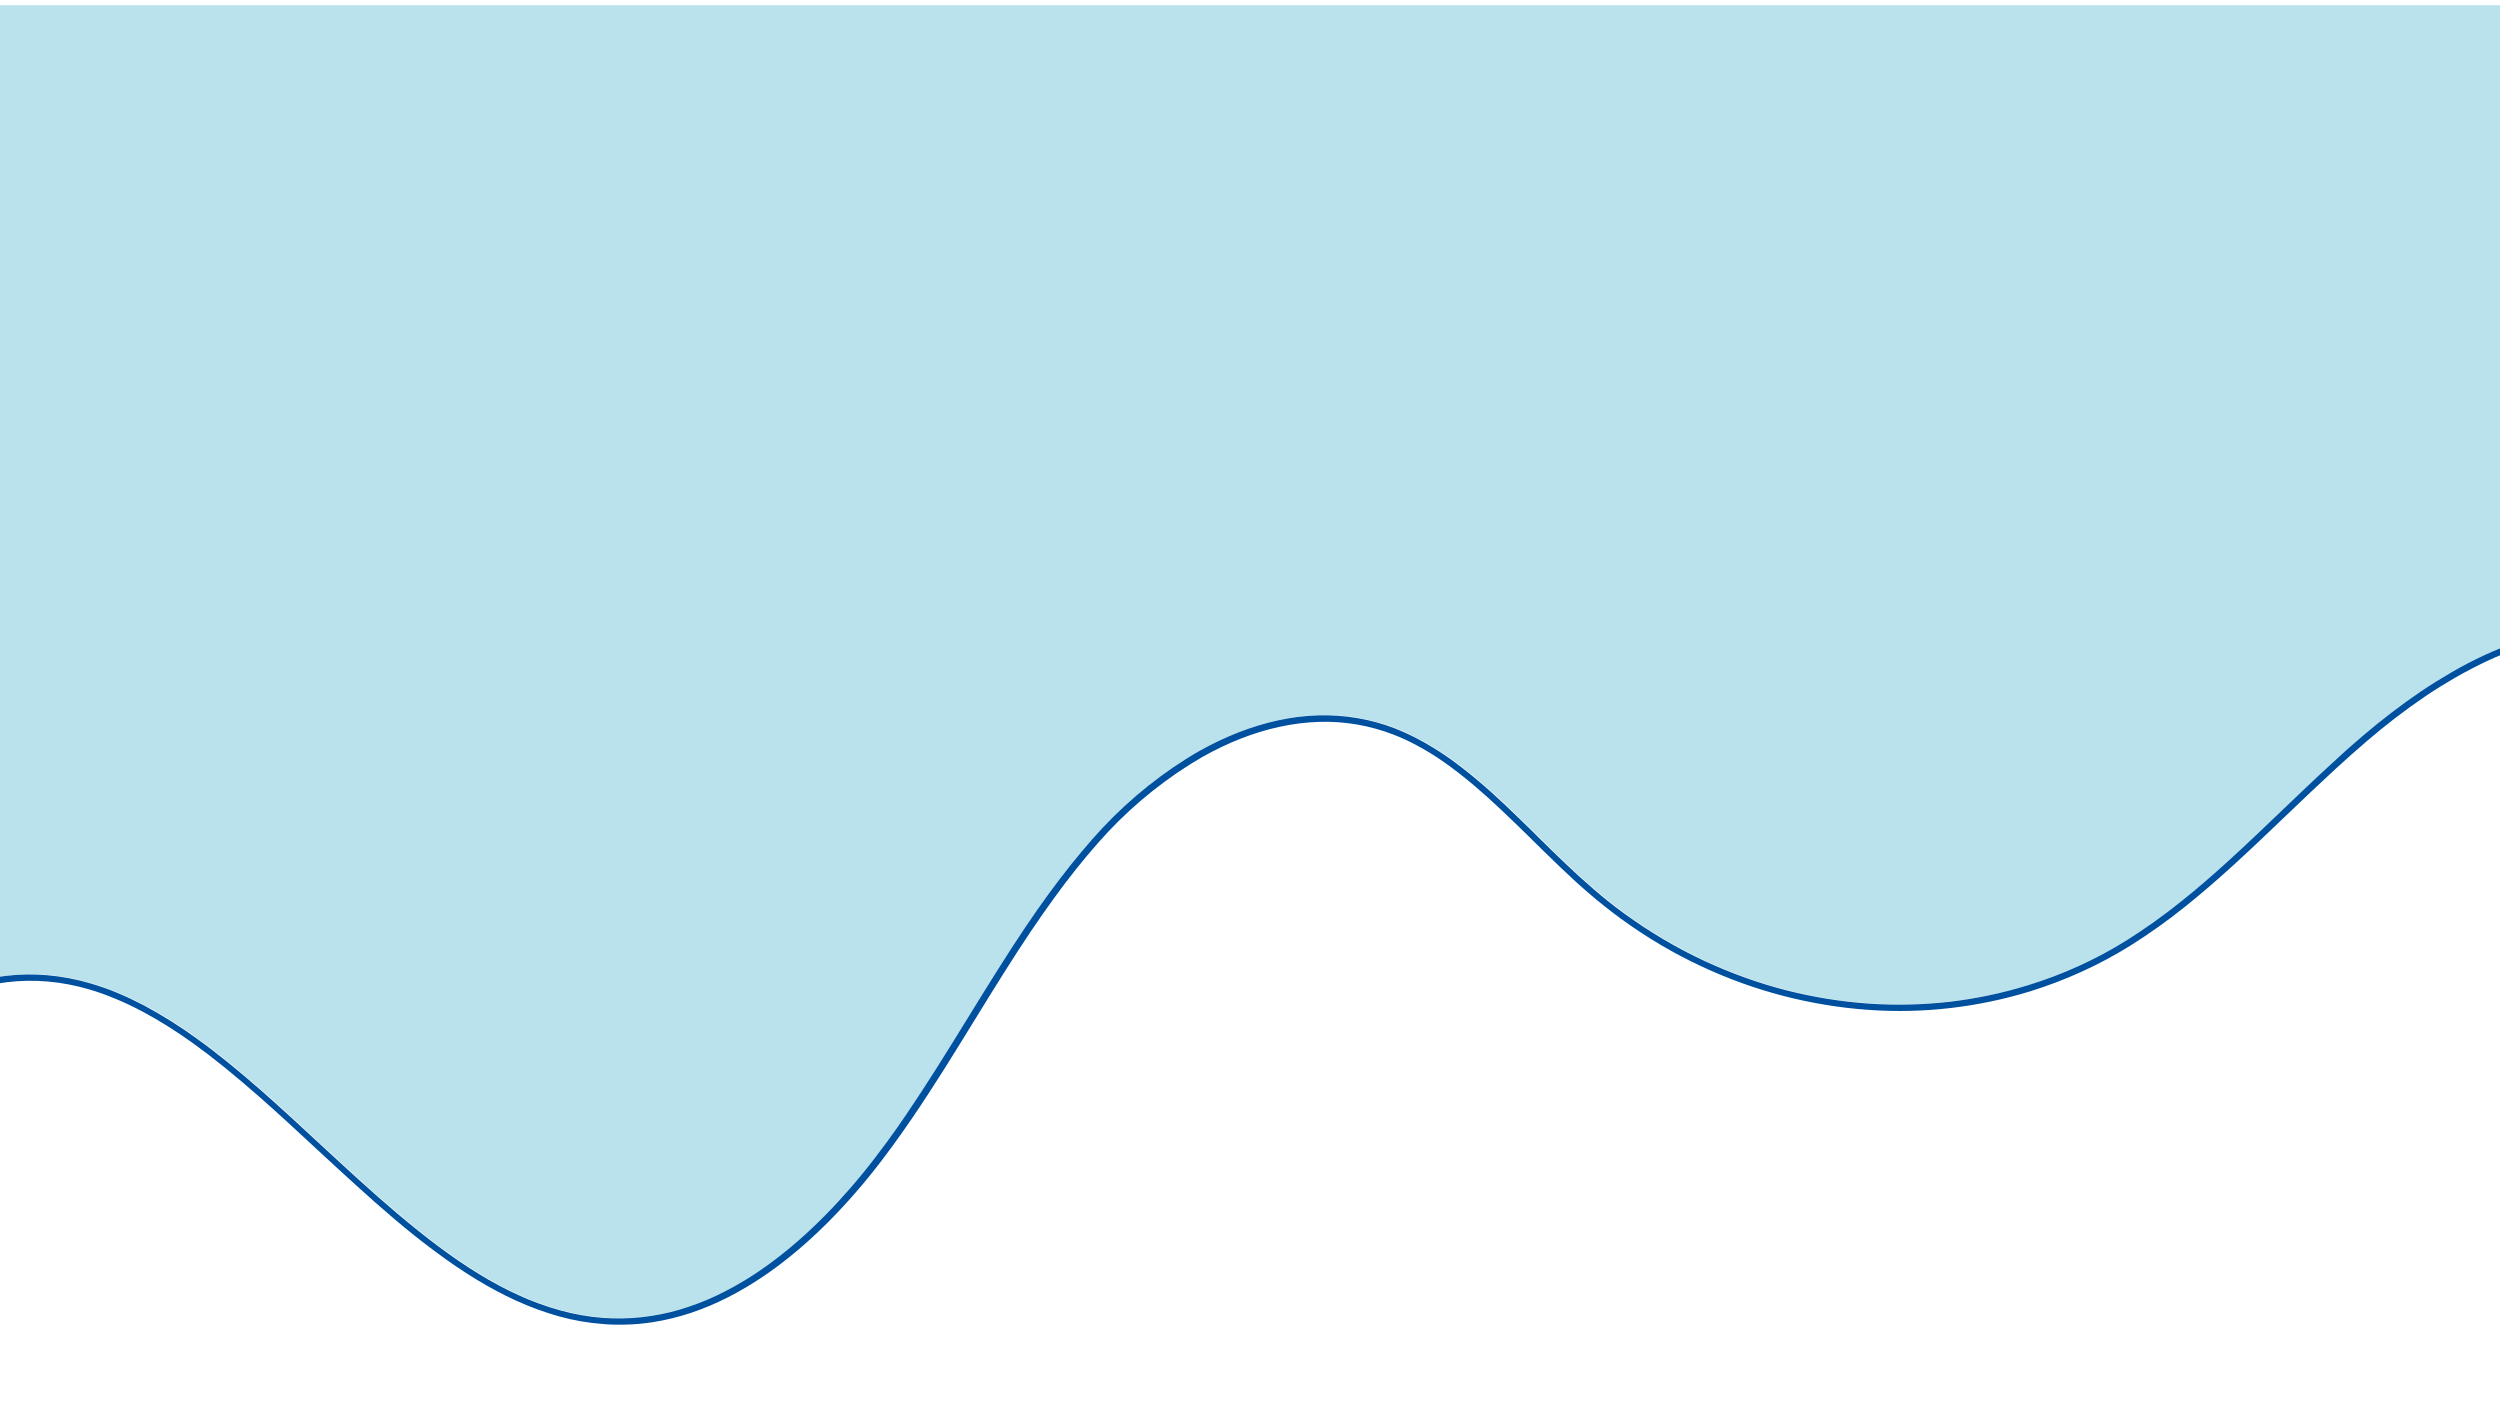 <?xml version="1.0" encoding="utf-8"?>
<!-- Generator: Adobe Illustrator 27.0.1, SVG Export Plug-In . SVG Version: 6.00 Build 0)  -->
<svg version="1.1" id="Layer_1" xmlns="http://www.w3.org/2000/svg" xmlns:xlink="http://www.w3.org/1999/xlink" x="0px" y="0px"
	 viewBox="0 0 1920 1080" style="enable-background:new 0 0 1920 1080;" xml:space="preserve">
<style type="text/css">
	.st0{fill:#B9E2ED;}
	.st1{fill:#0050A0;}
</style>
<g>
	<g id="Home_page_above_fold_background_with_blue_line">
		<g>
			<g>
				<path class="st0" d="M0,4v746c12.2-1.8,24.7-2.3,37.1-1.2c11.2,1,22.2,3.1,33,6.3c7.1,2.1,14.1,4.6,20.9,7.4
					c6.7,2.8,13.6,6.1,20.5,9.7c13.9,7.4,27.2,15.8,39.9,25.1c15.3,11,31.5,24.1,50.9,41.1c14.9,13.1,29.9,27,44.4,40.5
					c19.2,17.8,39.1,36.2,59,53c11.2,9.5,21.3,17.6,30.9,24.7c22,16.4,42.3,28.8,61.9,37.8c10.4,4.8,21.2,8.7,32.3,11.8
					c10.9,3,22.1,4.9,33.4,5.8l0,0c1.9,0.2,4,0.3,6.4,0.3c9.9,0.3,19.9-0.3,29.7-1.8c9.8-1.5,19.4-3.9,28.8-7
					c9.5-3.2,18.8-7.1,27.8-11.7c9.2-4.7,18.1-10,26.6-15.8c27.2-18.4,54-43.7,79.7-75.2c6.5-8,12.9-16.3,19-24.7
					c4.8-6.6,9.5-13.4,14.2-20.2c16.4-24.1,32.1-49.5,47.3-74.2c7.6-12.4,15.6-25.3,23.5-37.8c14.5-23,26.8-41.2,38.6-57.5
					c11.5-15.8,22.5-29.6,33.6-42.1c20.9-23.9,45.2-44.7,72.1-61.7c3.1-2,6.4-3.9,9.7-5.8c20.1-11.4,40.5-19.3,60.6-23.7
					c10.3-2.3,20.8-3.6,31.4-3.9c20-0.6,39.8,2.8,58.5,10l0,0c6,2.3,11.8,5,17.5,8c8.2,4.3,16.1,9.2,23.7,14.5
					c7.2,5.1,14.6,10.7,22.4,17.4c14.3,12.1,28.3,25.6,42.5,39.6l3.1,3.1c14.1,13.9,28.7,28.2,43.6,41c7.7,6.6,15.7,12.9,23.7,18.8
					l0,0c19.3,14.1,40,26.3,61.7,36.4c19.9,9.3,40.6,16.7,61.8,22.2c21.1,5.5,42.6,9,64.3,10.4c20.5,1.4,41.2,1,61.6-1.4
					c20.5-2.4,40.7-6.6,60.3-12.7c26.7-8.2,52.2-19.9,76-34.6c14.4-9.1,28.3-19,41.6-29.7c11.5-9.2,23.5-19.5,36.6-31.4
					c13.9-12.6,27.8-25.9,41.2-38.8c12.1-11.5,24.5-23.5,37-34.9c8.2-7.6,16.7-15.1,25.1-22.4c14.2-12.2,29-23.5,44.5-34
					c7.9-5.3,15.8-10.3,23.6-14.7c8.1-4.7,16.3-8.9,24.3-12.7c4.1-1.9,8.2-3.7,12.4-5.4V4H0z"/>
			</g>
			<path class="st1" d="M-24.9,761.1c19.8-6.6,40.7-9.1,61.5-7.3c10.8,0.9,21.5,3,32,6.1l0,0c6.9,2,13.8,4.5,20.4,7.3
				c6.6,2.7,13.3,5.9,20.1,9.5c13.7,7.3,26.8,15.6,39.4,24.7c15.2,10.9,31.2,23.9,50.5,40.8c14.8,13,29.8,26.9,44.3,40.4
				c19.3,17.8,39.2,36.3,59.1,53.2c11.3,9.6,21.5,17.7,31.1,24.8c22.3,16.7,42.9,29.2,62.9,38.3c10.7,4.9,21.7,8.9,33,12.1
				c11.2,3.1,22.8,5.1,34.4,5.9c2,0.2,4.1,0.3,6.5,0.4h0c6.6,0.2,13.2,0,19.7-0.5c3.7-0.3,7.3-0.8,11-1.3c10.1-1.6,20-4,29.6-7.2
				c9.8-3.3,19.3-7.3,28.5-12c9.4-4.8,18.5-10.2,27.2-16.1c27.6-18.7,54.8-44.3,80.8-76.2c6.6-8.1,13-16.5,19.1-24.9l0,0
				c4.8-6.6,9.6-13.5,14.3-20.3c16.5-24.2,32.2-49.7,47.4-74.4c7.6-12.4,15.5-25.2,23.4-37.7c14.4-22.9,26.7-41.1,38.4-57.2
				c11.4-15.7,22.3-29.3,33.3-41.8l0,0c20.6-23.6,44.5-44,71-60.7c3.1-1.9,6.3-3.8,9.5-5.7c19.7-11.1,39.6-18.9,59.2-23.1
				c10-2.2,20.2-3.5,30.5-3.8c19.3-0.6,38.5,2.7,56.5,9.6c5.8,2.2,11.5,4.8,17,7.7l0,0c8,4.2,15.7,8.9,23.1,14.2
				c7.1,5,14.3,10.6,22,17.1c14.2,12,28.1,25.5,42.2,39.3l3.1,3.1c14.2,13.9,28.8,28.4,43.8,41.2c7.8,6.7,15.9,13.1,24,19
				c19.6,14.3,40.5,26.7,62.5,36.9c20.2,9.4,41.1,16.9,62.7,22.5c21.4,5.5,43.2,9.1,65.2,10.6c20.8,1.5,41.8,1,62.5-1.4
				c20.8-2.4,41.3-6.7,61.2-12.8c27.1-8.4,53.1-20.2,77.2-35.2l0,0c14.6-9.2,28.7-19.2,42.1-30c11.6-9.3,23.6-19.6,36.8-31.6
				c13.9-12.7,27.9-26,41.3-38.9c12-11.5,24.5-23.4,36.9-34.8l0,0c8.2-7.6,16.6-15,25-22.2c14-12,28.7-23.3,44-33.7
				c7.8-5.3,15.6-10.1,23.2-14.5c8-4.6,16.1-8.8,23.9-12.5l0,0c8-3.8,16.2-7.1,24.5-10c7.5-2.6,6-7.4-1.6-4.7
				c-8.5,3-16.9,6.4-25,10.2c-8,3.7-16.2,8-24.3,12.7c-7.8,4.5-15.7,9.4-23.6,14.7c-15.4,10.5-30.3,21.9-44.5,34
				c-8.5,7.2-16.9,14.7-25.1,22.4c-12.5,11.4-24.9,23.4-37,34.9c-13.4,12.9-27.3,26.1-41.2,38.8c-13.1,11.9-25,22.2-36.6,31.4
				c-13.3,10.7-27.2,20.6-41.6,29.7c-23.7,14.8-49.3,26.4-76,34.6c-19.7,6.1-39.9,10.3-60.3,12.7c-20.4,2.3-41.1,2.8-61.6,1.4
				c-21.7-1.5-43.2-5-64.3-10.4c-21.2-5.5-41.9-13-61.8-22.2c-21.7-10.1-42.3-22.3-61.7-36.4l0,0c-8.1-5.8-16-12.2-23.7-18.8
				c-14.9-12.8-29.5-27.1-43.6-41l-3.1-3.1c-14.2-13.9-28.1-27.5-42.5-39.6c-7.8-6.6-15.2-12.3-22.4-17.4
				c-7.6-5.3-15.5-10.2-23.7-14.5c-5.7-3-11.5-5.6-17.5-8l0,0c-18.6-7.2-38.5-10.5-58.5-10c-10.6,0.3-21.1,1.6-31.4,3.9
				c-20.1,4.4-40.4,12.3-60.6,23.7c-3.3,1.9-6.6,3.8-9.7,5.8c-26.9,17-51.1,37.7-72.1,61.7c-11.1,12.6-22.1,26.4-33.6,42.1
				c-11.8,16.2-24.1,34.5-38.6,57.5c-7.9,12.5-15.8,25.3-23.5,37.8c-15.2,24.7-30.9,50.1-47.3,74.2c-4.6,6.8-9.4,13.6-14.2,20.2
				c-6.1,8.3-12.4,16.6-19,24.7c-25.7,31.5-52.6,56.8-79.7,75.2c-8.5,5.8-17.4,11.1-26.6,15.8c-9,4.6-18.2,8.5-27.8,11.7
				c-9.4,3.2-19,5.5-28.8,7c-9.8,1.5-19.8,2.1-29.7,1.8c-2.4-0.1-4.4-0.2-6.4-0.3l0,0c-11.3-0.8-22.5-2.8-33.4-5.8
				c-11.1-3.1-21.9-7-32.3-11.8c-19.7-9-39.9-21.3-61.9-37.8c-9.5-7.1-19.6-15.2-30.9-24.7c-19.9-16.8-39.7-35.2-59-53
				c-14.5-13.5-29.6-27.4-44.4-40.5c-19.4-17-35.5-30.1-50.9-41.1c-12.7-9.3-26.1-17.6-39.9-25.1c-6.9-3.6-13.8-6.9-20.5-9.7
				c-6.8-2.9-13.8-5.3-20.9-7.4c-10.7-3.2-21.8-5.3-33-6.3c-21.5-1.9-43.1,0.7-63.5,7.5C-36.2,759.6-34.4,764.3-24.9,761.1z"/>
		</g>
	</g>
</g>
</svg>
